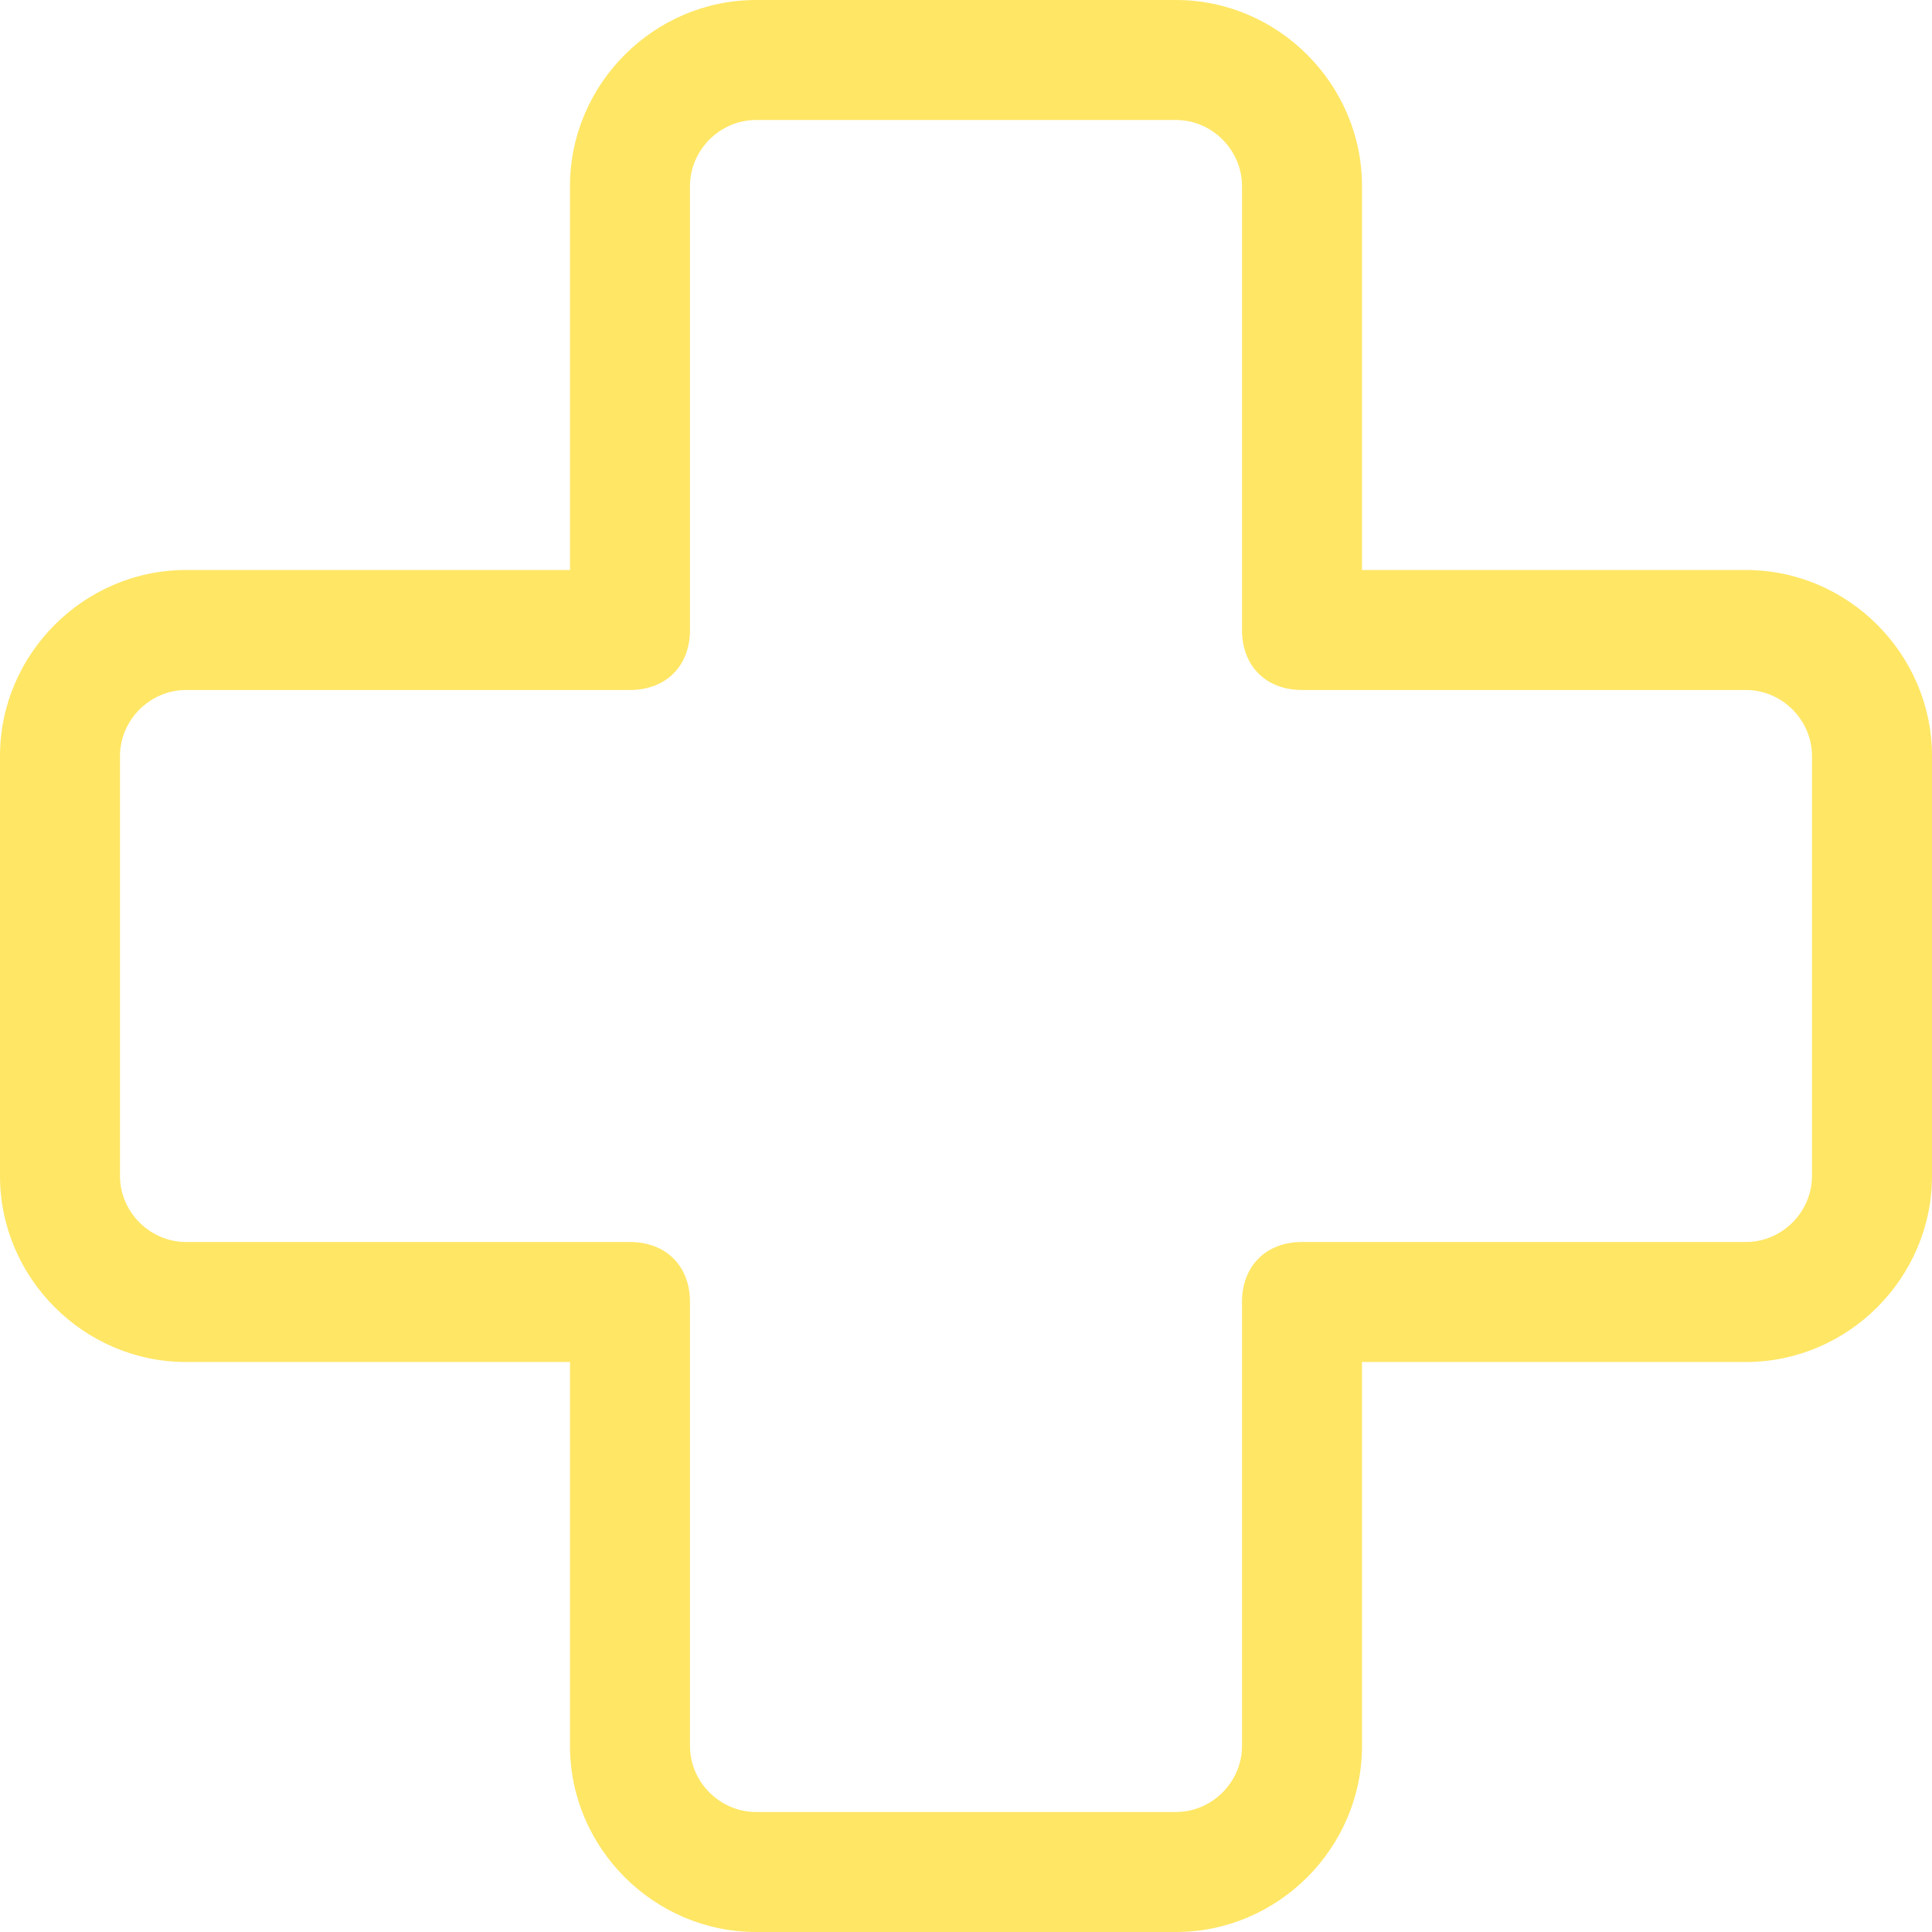 <svg width="64" height="64" viewBox="0 0 64 64" fill="none" xmlns="http://www.w3.org/2000/svg">
<path d="M6.161 45.118H18.882V57.839C18.882 61.217 21.665 64 25.044 64H38.956C42.335 64 45.118 61.217 45.118 57.839V45.118H57.838C61.217 45.118 64 42.336 64 38.956V25.044C64 21.665 61.217 18.882 57.838 18.882H45.118V6.162C45.118 2.783 42.335 0 38.956 0H25.044C21.665 0 18.882 2.783 18.882 6.162V18.882H6.161C2.783 18.882 0 21.665 0 25.044V38.956C0 42.336 2.783 45.118 6.161 45.118ZM3.975 25.044C3.975 23.851 4.969 22.857 6.161 22.857H20.869C22.062 22.857 22.857 22.062 22.857 20.869V6.162C22.857 4.969 23.851 3.975 25.044 3.975H38.956C40.149 3.975 41.143 4.969 41.143 6.162V20.869C41.143 22.062 41.938 22.857 43.13 22.857H57.838C59.031 22.857 60.025 23.851 60.025 25.044V38.956C60.025 40.149 59.031 41.143 57.838 41.143H43.13C41.938 41.143 41.143 41.938 41.143 43.131V57.839C41.143 59.031 40.149 60.025 38.956 60.025H25.044C23.851 60.025 22.857 59.031 22.857 57.839V43.131C22.857 41.938 22.062 41.143 20.869 41.143H6.161C4.969 41.143 3.975 40.149 3.975 38.956V25.044Z" fill="#FFE665"/>
</svg>
